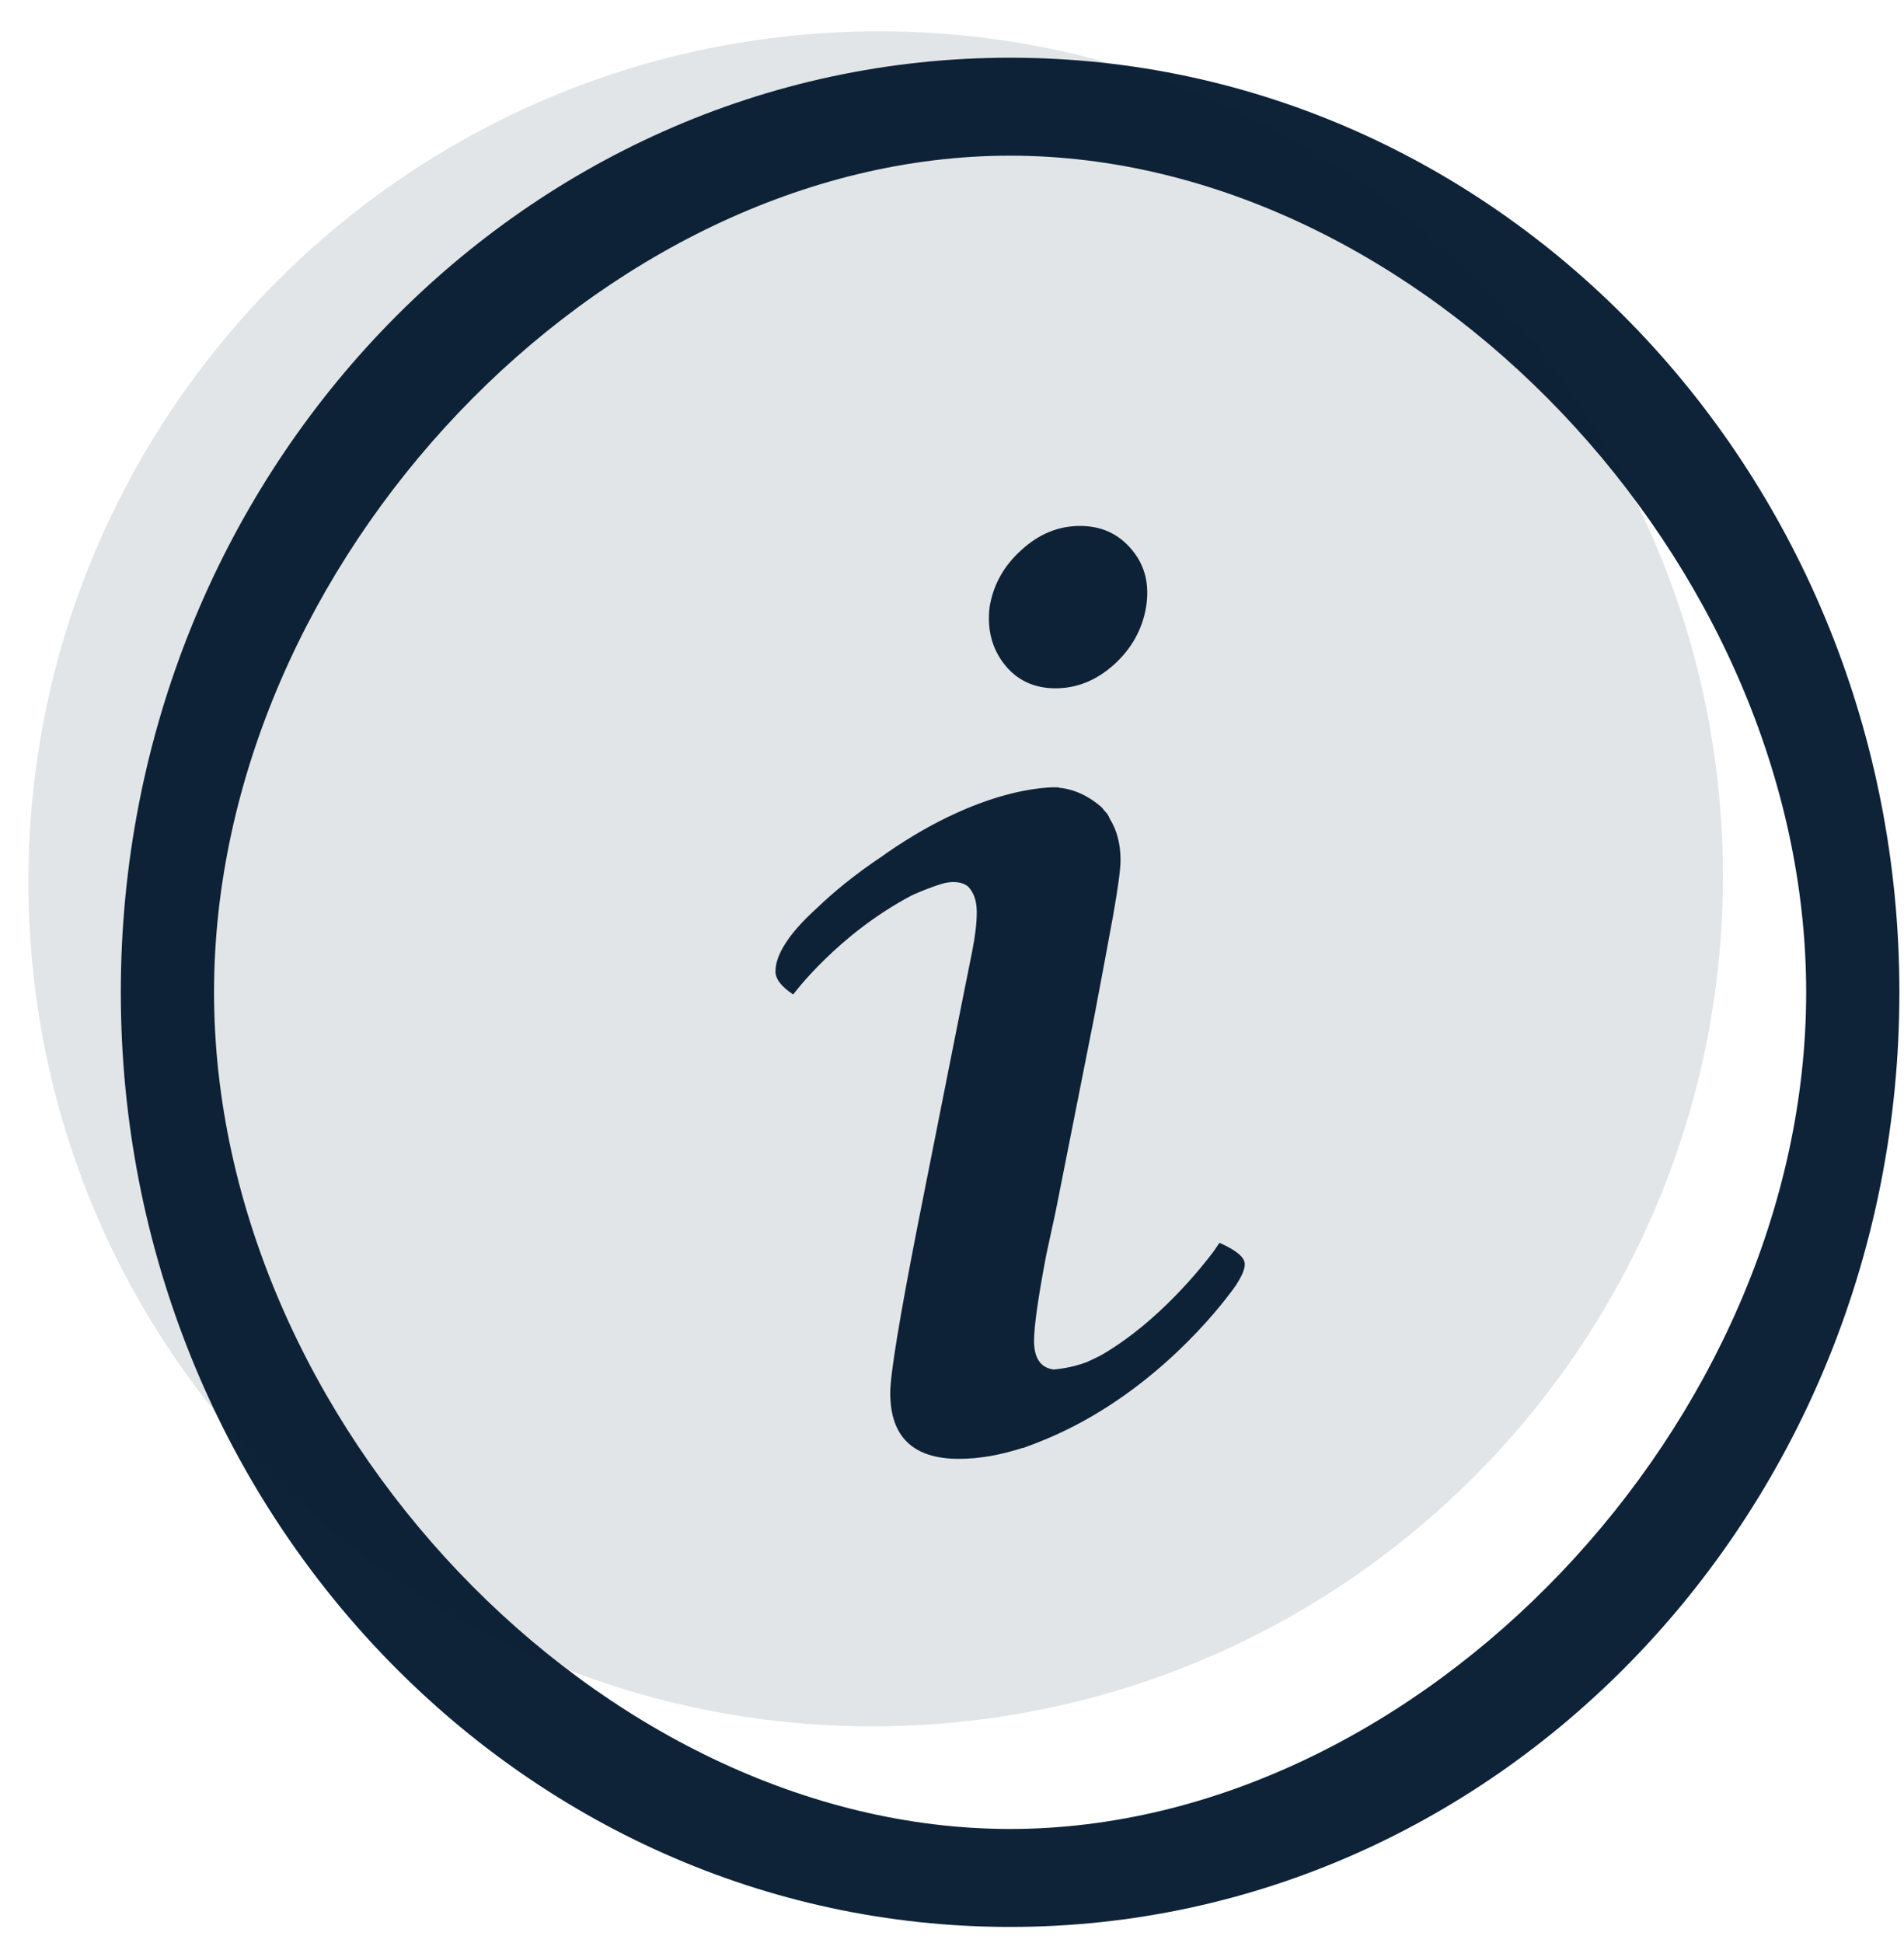 <svg width="98" height="100" viewBox="0 0 98 100" fill="none" xmlns="http://www.w3.org/2000/svg">
<path d="M51.99 2.97C26.711 2.97 6.218 24.505 6.218 51.071C6.218 77.637 26.711 99.172 51.99 99.172C77.27 99.172 97.763 77.637 97.763 51.071C97.763 24.505 77.27 2.97 51.99 2.97ZM51.99 94.13C30.925 94.13 11.017 73.209 11.017 51.071C11.017 28.934 30.925 8.012 51.99 8.012C73.056 8.012 92.965 28.934 92.965 51.071C92.965 73.209 73.056 94.13 51.99 94.13Z" fill="#0E2238"/>
<path d="M54.329 35.425C55.426 35.425 56.433 35.018 57.339 34.204C58.239 33.39 58.791 32.403 58.988 31.251C59.176 30.09 58.942 29.111 58.26 28.297C57.581 27.475 56.691 27.068 55.591 27.068C54.487 27.068 53.482 27.475 52.583 28.297C51.674 29.109 51.122 30.09 50.934 31.251C50.798 32.405 51.061 33.39 51.707 34.204C52.355 35.018 53.233 35.425 54.329 35.425Z" fill="#0E2238"/>
<path d="M62.769 63.965C62.667 64.116 62.569 64.247 62.47 64.4C61.871 65.198 59.642 68.017 56.749 69.703C56.73 69.711 56.712 69.719 56.703 69.731C56.45 69.872 56.191 69.979 55.934 70.104C55.171 70.392 54.456 70.465 54.226 70.483C53.576 70.394 53.223 69.917 53.223 69.012C53.223 68.265 53.432 66.788 53.854 64.57L54.339 62.331L56.323 52.322C56.645 50.618 56.818 49.671 56.856 49.484L57.289 47.143C57.544 45.694 57.675 44.737 57.675 44.27C57.675 43.375 57.464 42.696 57.125 42.144C57.094 42.063 57.054 41.983 56.998 41.898C56.948 41.834 56.895 41.777 56.841 41.719C56.782 41.651 56.753 41.592 56.672 41.522C55.827 40.796 55.037 40.587 54.492 40.54L54.502 40.524C54.502 40.524 50.923 40.24 45.62 43.913C45.543 43.965 45.497 44.004 45.426 44.054C43.99 45.009 42.842 45.966 42.046 46.738C41.437 47.286 40.967 47.795 40.618 48.273L40.603 48.295L40.605 48.293C40.152 48.919 39.914 49.488 39.914 49.991C39.914 50.388 40.221 50.785 40.827 51.182C40.827 51.182 43.105 48.092 46.933 46.081C47.221 45.95 47.957 45.63 48.605 45.452C48.906 45.38 49.477 45.323 49.841 45.64C50.102 45.926 50.275 46.323 50.275 46.941C50.275 47.503 50.194 48.186 50.031 49.002L49.644 50.93L49.163 53.34L47.272 62.865C46.306 67.785 45.821 70.729 45.821 71.688C45.821 73.95 47 75.082 49.354 75.082C50.422 75.082 51.519 74.879 52.644 74.516C52.652 74.516 52.656 74.52 52.663 74.524C52.74 74.496 52.811 74.466 52.886 74.438C53.072 74.375 53.26 74.301 53.446 74.226C58.758 72.149 62.255 67.965 63.311 66.562C63.405 66.443 63.486 66.333 63.56 66.226C63.62 66.139 63.658 66.081 63.658 66.081H63.654C63.923 65.666 64.07 65.321 64.07 65.063C64.067 64.703 63.624 64.342 62.769 63.965Z" fill="#0E2238"/>
<path fill-rule="evenodd" clip-rule="evenodd" d="M1.488 46.874C2.31 70.947 22.49 89.725 46.56 88.818V88.818C70.629 87.91 89.477 67.66 88.654 43.587V43.587C87.832 19.515 67.653 0.736 43.583 1.643V1.643C19.514 2.551 0.666 22.802 1.488 46.874V46.874Z" fill="#0E2238" fill-opacity="0.12"/>
</svg>
